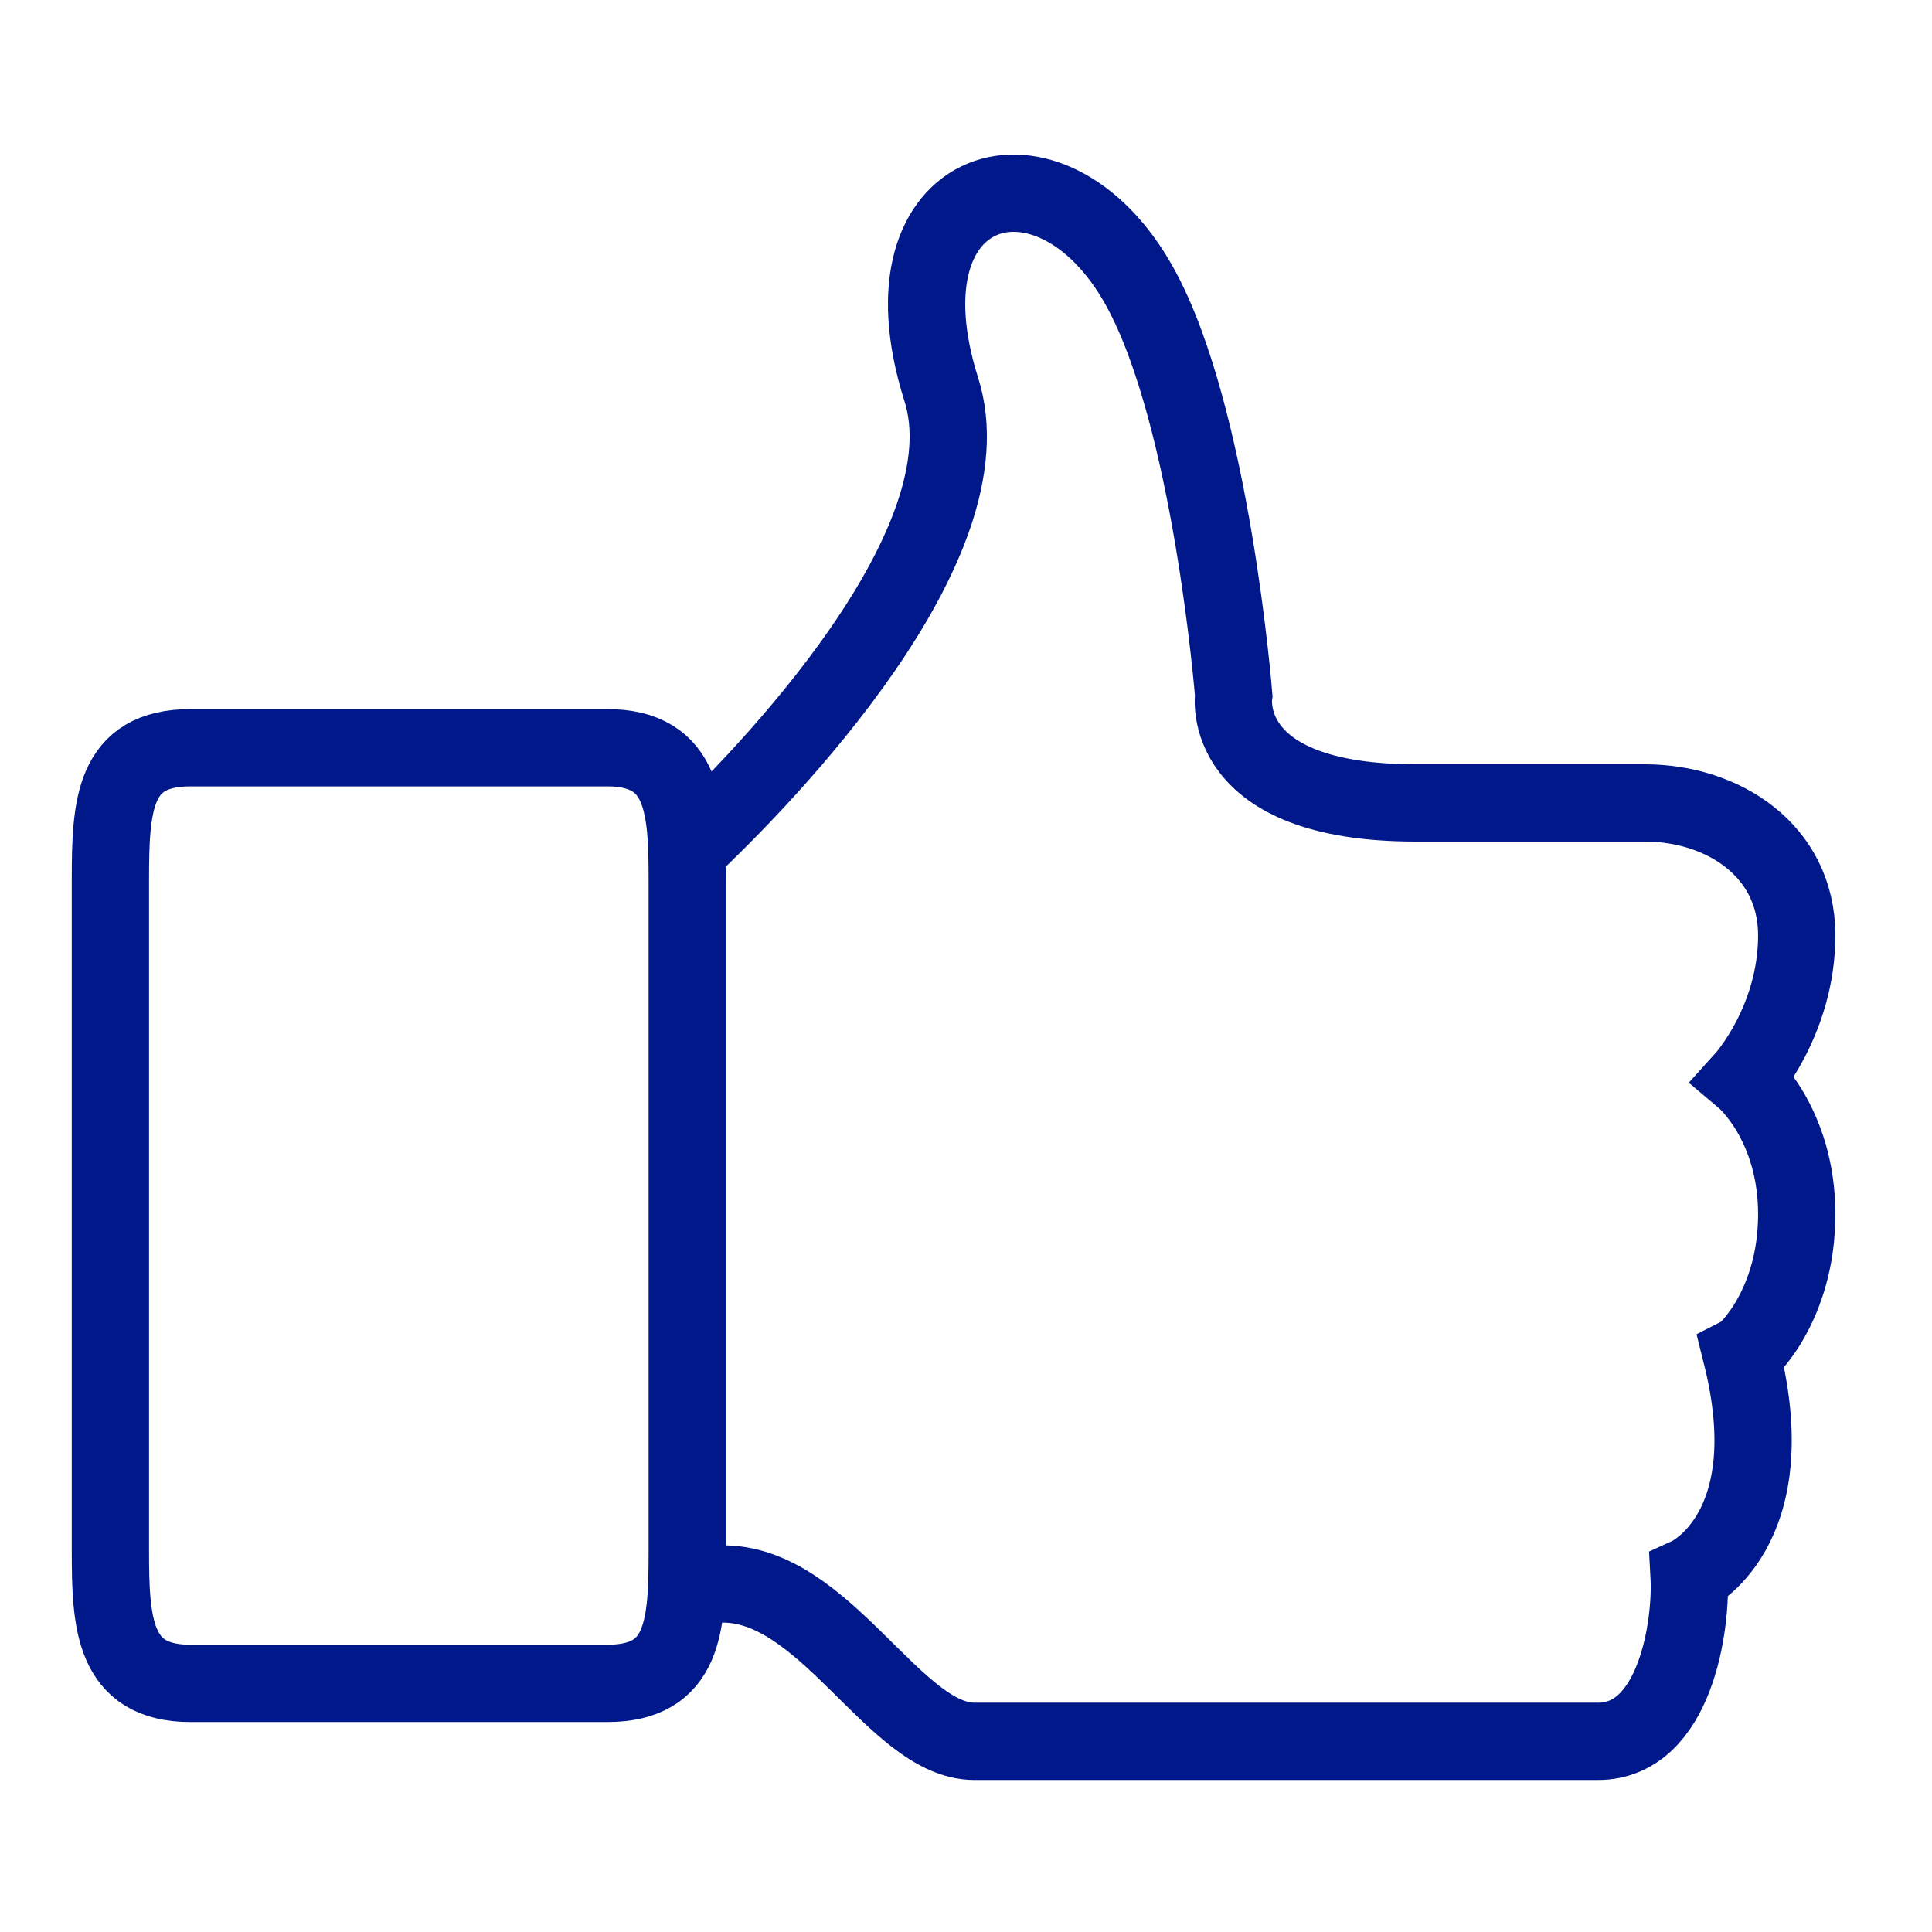 <svg width="70" height="70" viewBox="0 0 70 70" fill="none" xmlns="http://www.w3.org/2000/svg">
<path fill-rule="evenodd" clip-rule="evenodd" d="M22 27.092H6.9C4.1 27.092 4 29.192 4 31.892V56.192C4 58.792 4.1 60.992 6.9 60.992H22C24.8 60.992 24.9 58.892 24.9 56.192V31.892C24.9 29.292 24.8 27.092 22 27.092Z" stroke="#00188A" stroke-width="2.8"/>
<path d="M24.699 57.392H26.099C29.899 57.292 32.399 63.092 35.299 63.092H57.899C60.699 63.092 61.299 58.892 61.199 57.092C61.199 57.092 64.699 55.492 63.099 49.092C63.299 48.992 65.099 47.292 65.099 43.992C65.099 40.692 63.199 39.092 63.199 39.092C63.199 39.092 65.099 36.992 65.099 33.892C65.099 30.792 62.399 29.092 59.599 29.092H51.299C44.099 29.092 44.699 25.192 44.699 25.192C44.699 25.192 43.899 15.092 41.299 10.392C38.099 4.592 31.699 6.492 34.099 14.092C35.899 19.692 27.799 28.092 24.799 30.892" stroke="#00188A" stroke-width="2.8"/>
</svg>
